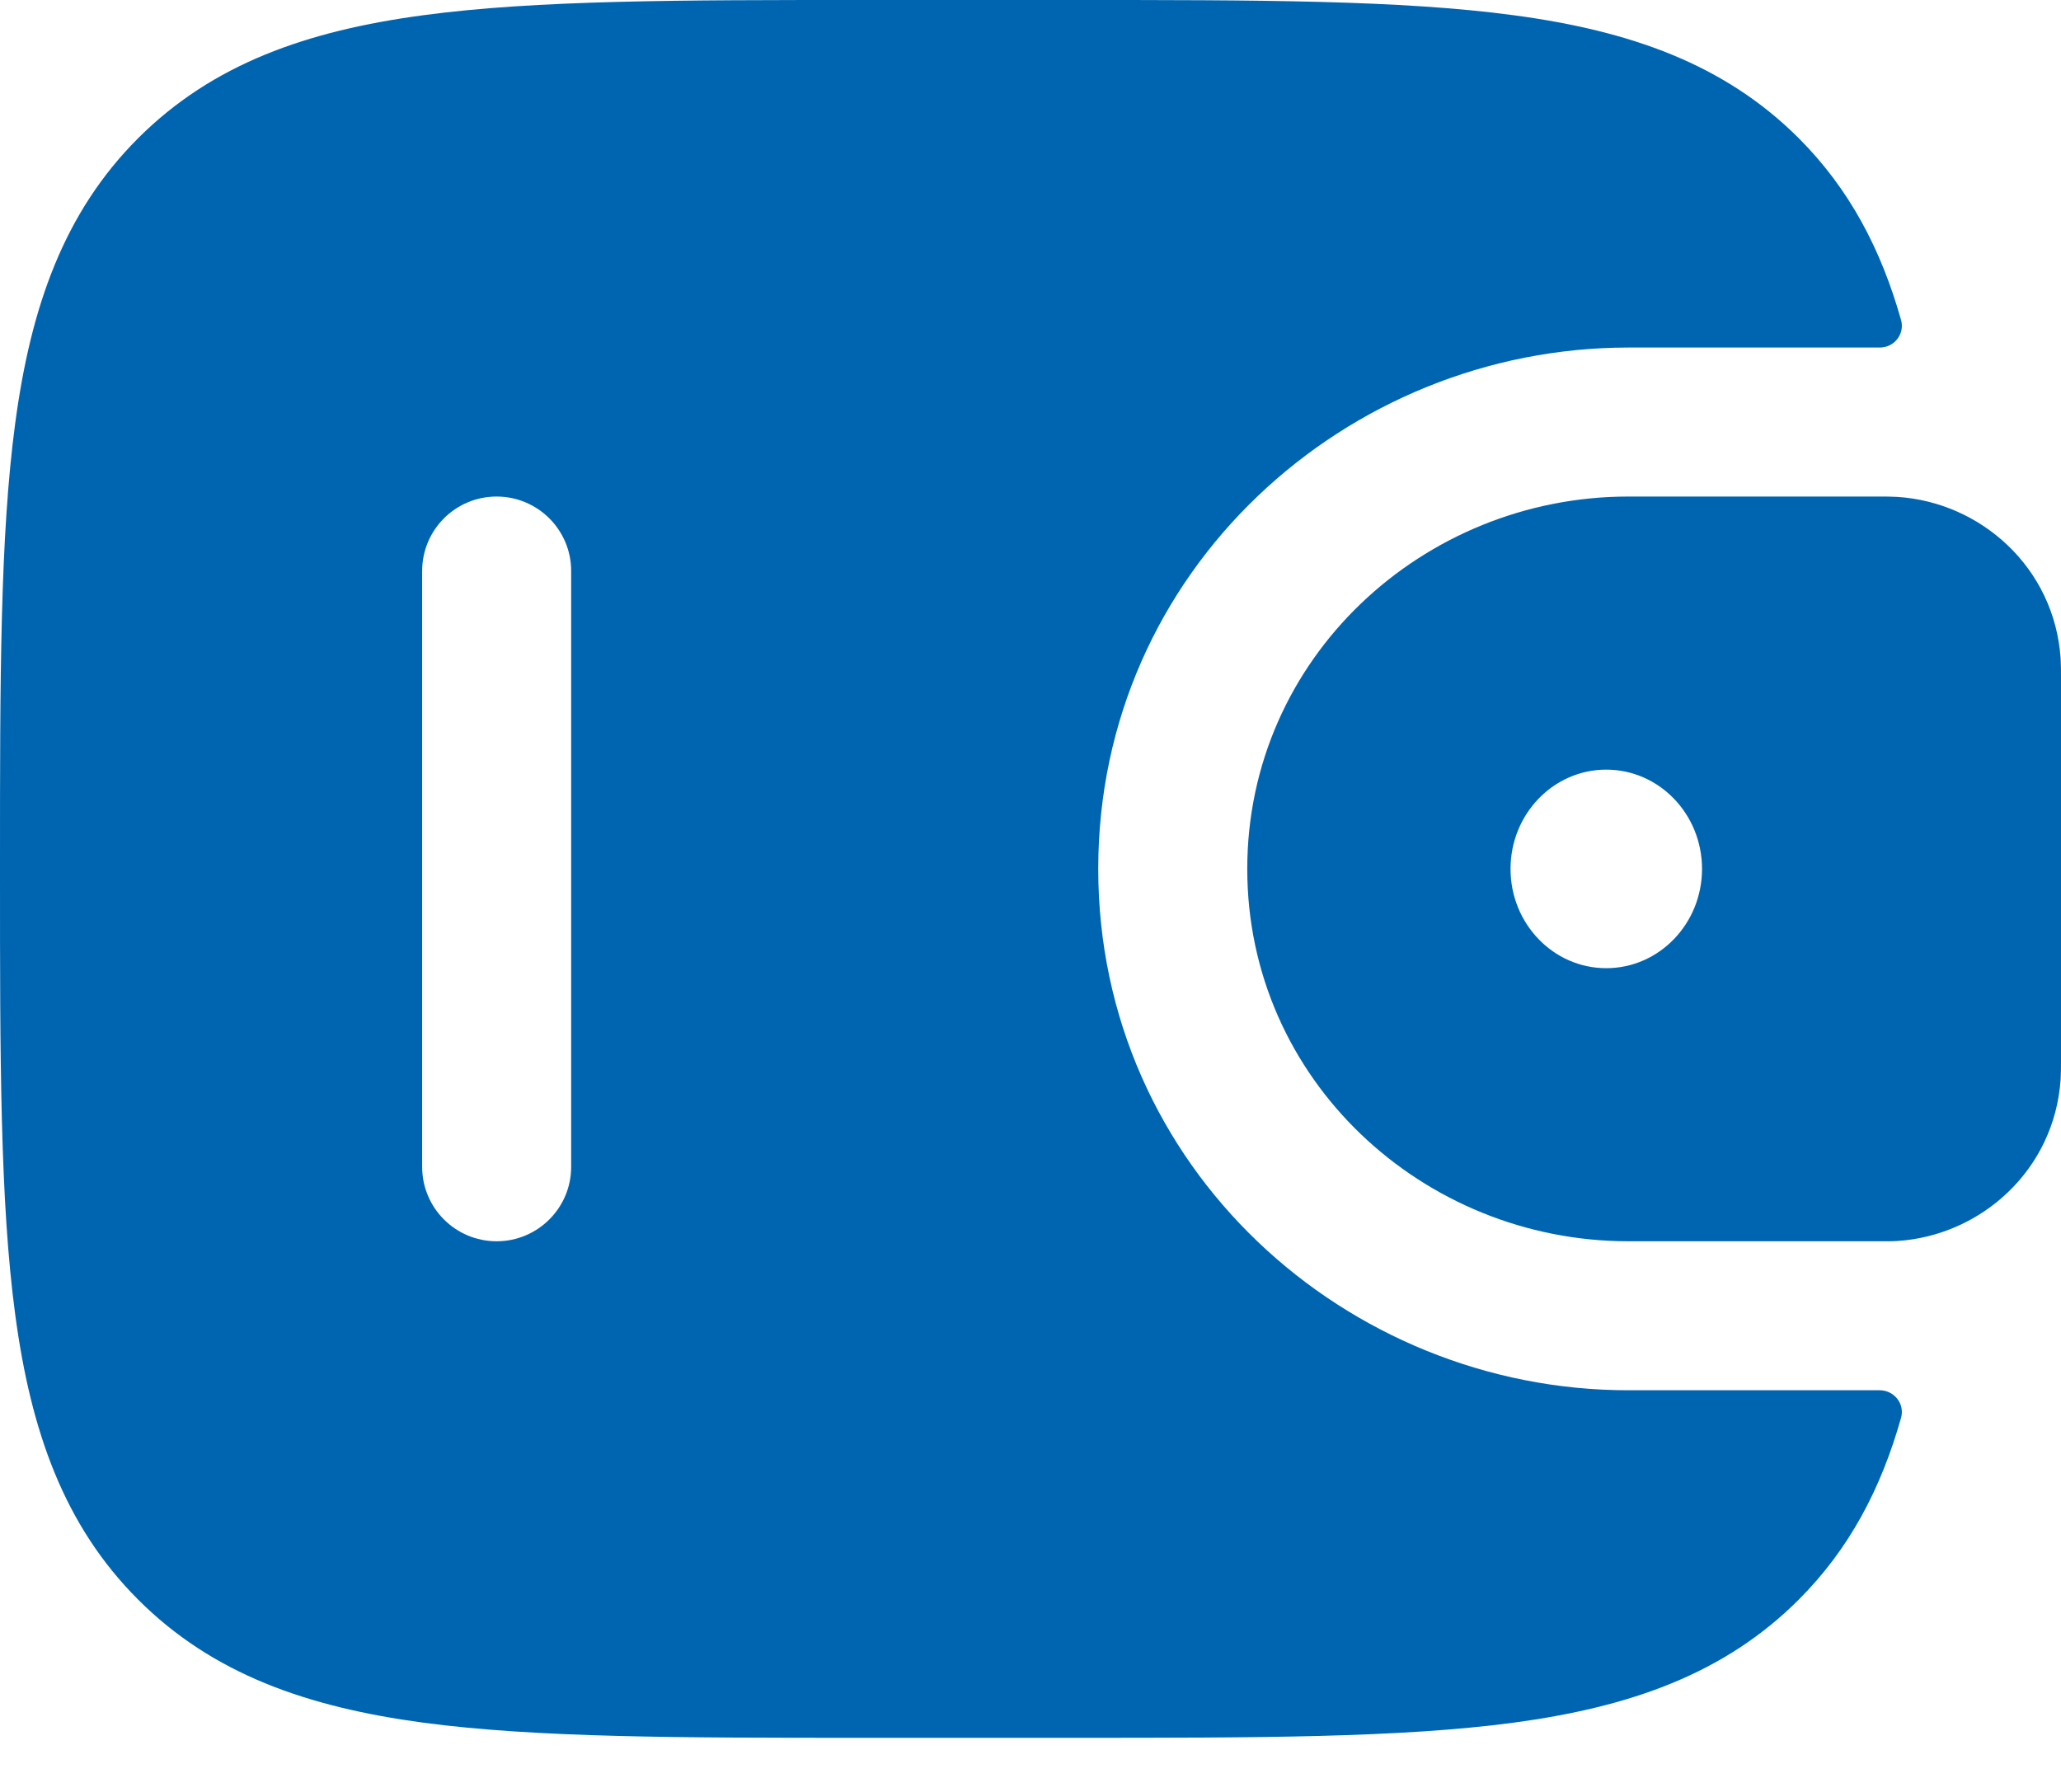 <svg width="23" height="20" viewBox="0 0 23 20" fill="none" xmlns="http://www.w3.org/2000/svg">
<path fill-rule="evenodd" clip-rule="evenodd" d="M21.172 5.546C21.109 5.542 21.041 5.542 20.97 5.542L20.953 5.542H18.172C15.88 5.542 13.919 7.346 13.919 9.698C13.919 12.05 15.88 13.854 18.172 13.854H20.953H20.97C21.041 13.854 21.109 13.855 21.172 13.851C22.103 13.792 22.927 13.063 22.996 12.046C23 11.979 23 11.907 23 11.841V11.822V7.574V7.556C23 7.489 23 7.417 22.996 7.35C22.927 6.333 22.103 5.604 21.172 5.546ZM17.925 10.806C18.515 10.806 18.994 10.31 18.994 9.698C18.994 9.086 18.515 8.59 17.925 8.59C17.335 8.59 16.857 9.086 16.857 9.698C16.857 10.31 17.335 10.806 17.925 10.806Z" fill="#0065B1"/>
<path fill-rule="evenodd" clip-rule="evenodd" d="M20.97 15.517C21.135 15.513 21.26 15.666 21.215 15.825C20.992 16.614 20.639 17.288 20.073 17.854C19.243 18.684 18.191 19.052 16.892 19.227C15.629 19.396 14.015 19.396 11.978 19.396H9.636C7.599 19.396 5.986 19.396 4.723 19.227C3.424 19.052 2.372 18.684 1.542 17.854C0.713 17.025 0.344 15.973 0.17 14.674C-3.26874e-05 13.411 -2.16666e-05 11.798 5.023e-07 9.761V9.636C-2.16666e-05 7.599 -3.26874e-05 5.985 0.17 4.723C0.344 3.423 0.713 2.371 1.542 1.542C2.372 0.713 3.424 0.344 4.723 0.17C5.986 -3.26848e-05 7.599 -2.16649e-05 9.636 5.0226e-07H11.978C14.015 -2.16649e-05 15.629 -3.26848e-05 16.892 0.17C18.191 0.344 19.243 0.713 20.073 1.542C20.639 2.109 20.992 2.782 21.215 3.571C21.26 3.73 21.135 3.884 20.97 3.879L18.172 3.879C15.028 3.879 12.256 6.363 12.256 9.698C12.256 13.033 15.028 15.517 18.172 15.517H20.97ZM5.542 13.854C5.083 13.854 4.711 13.482 4.711 13.023V6.373C4.711 5.914 5.083 5.542 5.542 5.542C6.001 5.542 6.374 5.914 6.374 6.373V13.023C6.374 13.482 6.001 13.854 5.542 13.854Z" fill="#0065B1"/>
</svg>

